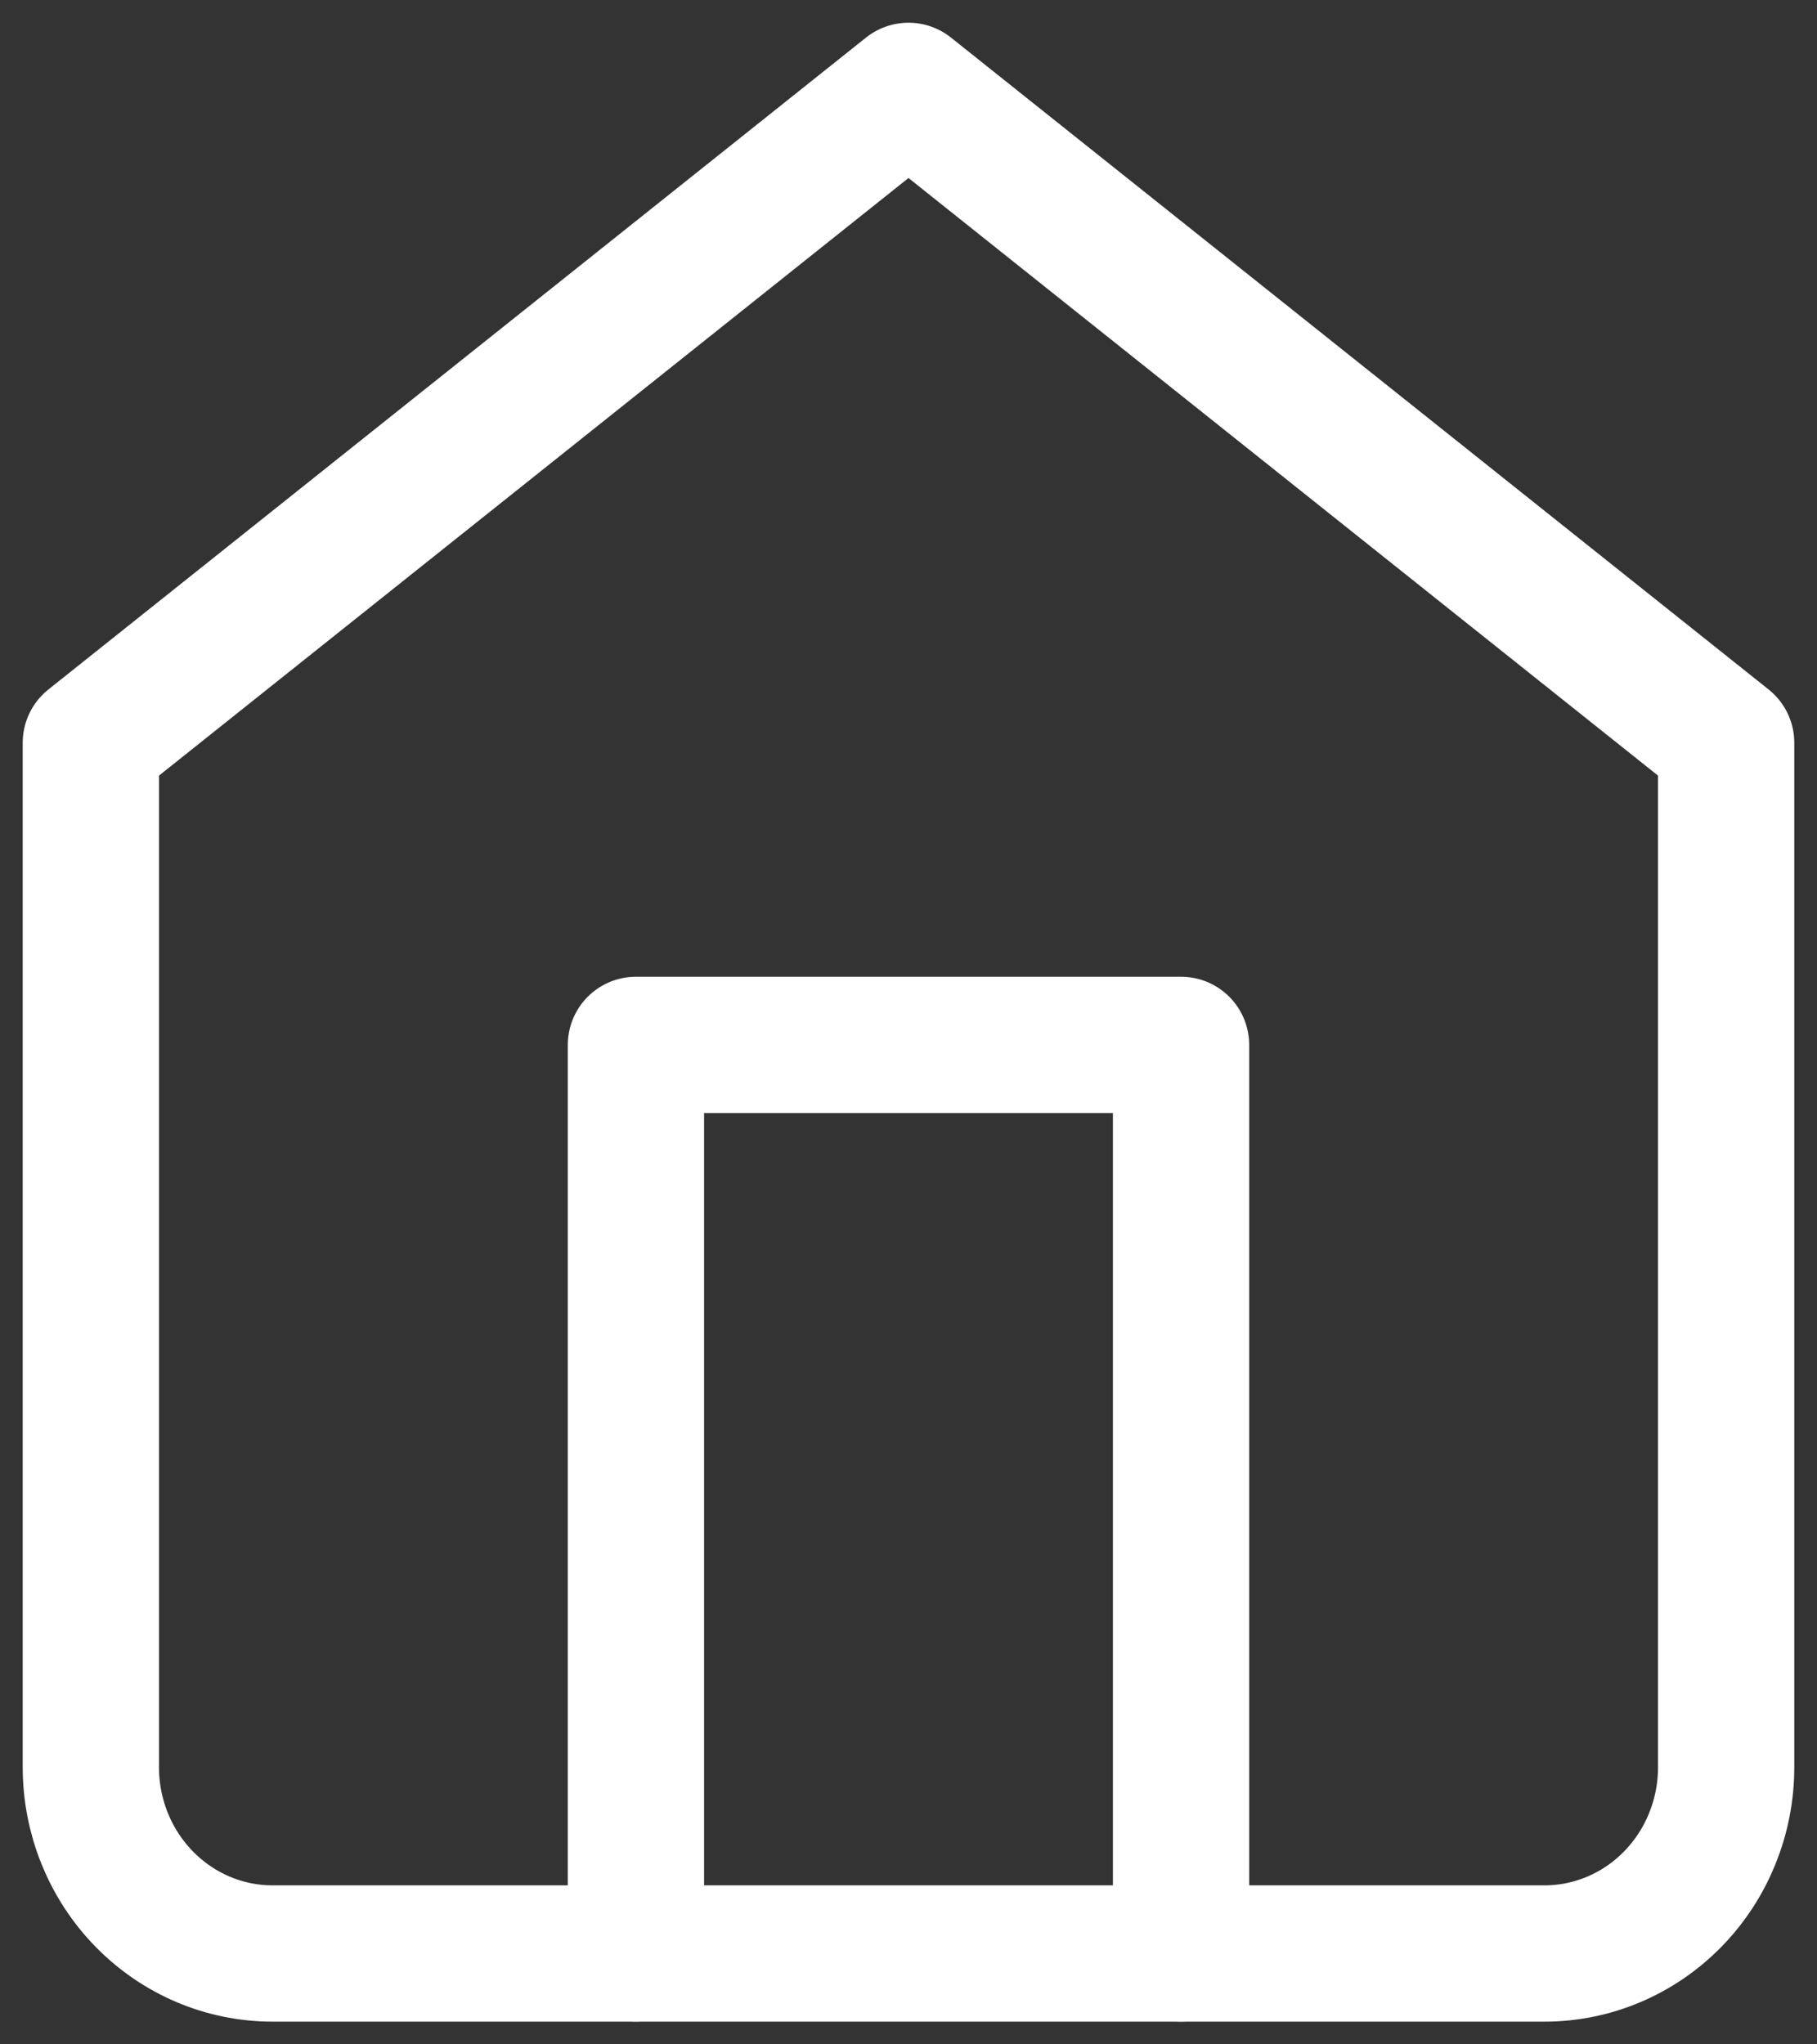 <svg width="40" height="45" viewBox="0 0 40 45" fill="none" xmlns="http://www.w3.org/2000/svg">
<rect x="0" y="0" width="40" height="45" fill="#333333" stroke="none"/>
<path d="M2 16.35L20 2L38 16.35V38.9C38 39.987 37.579 41.03 36.828 41.799C36.078 42.568 35.061 43 34 43H6C4.939 43 3.922 42.568 3.172 41.799C2.421 41.03 2 39.987 2 38.9V16.35Z" stroke="white" stroke-width="3" stroke-linecap="round" stroke-linejoin="round"/>
<path d="M14 43V23H26V43" stroke="white" stroke-width="3" stroke-linecap="round" stroke-linejoin="round"/>
</svg>
